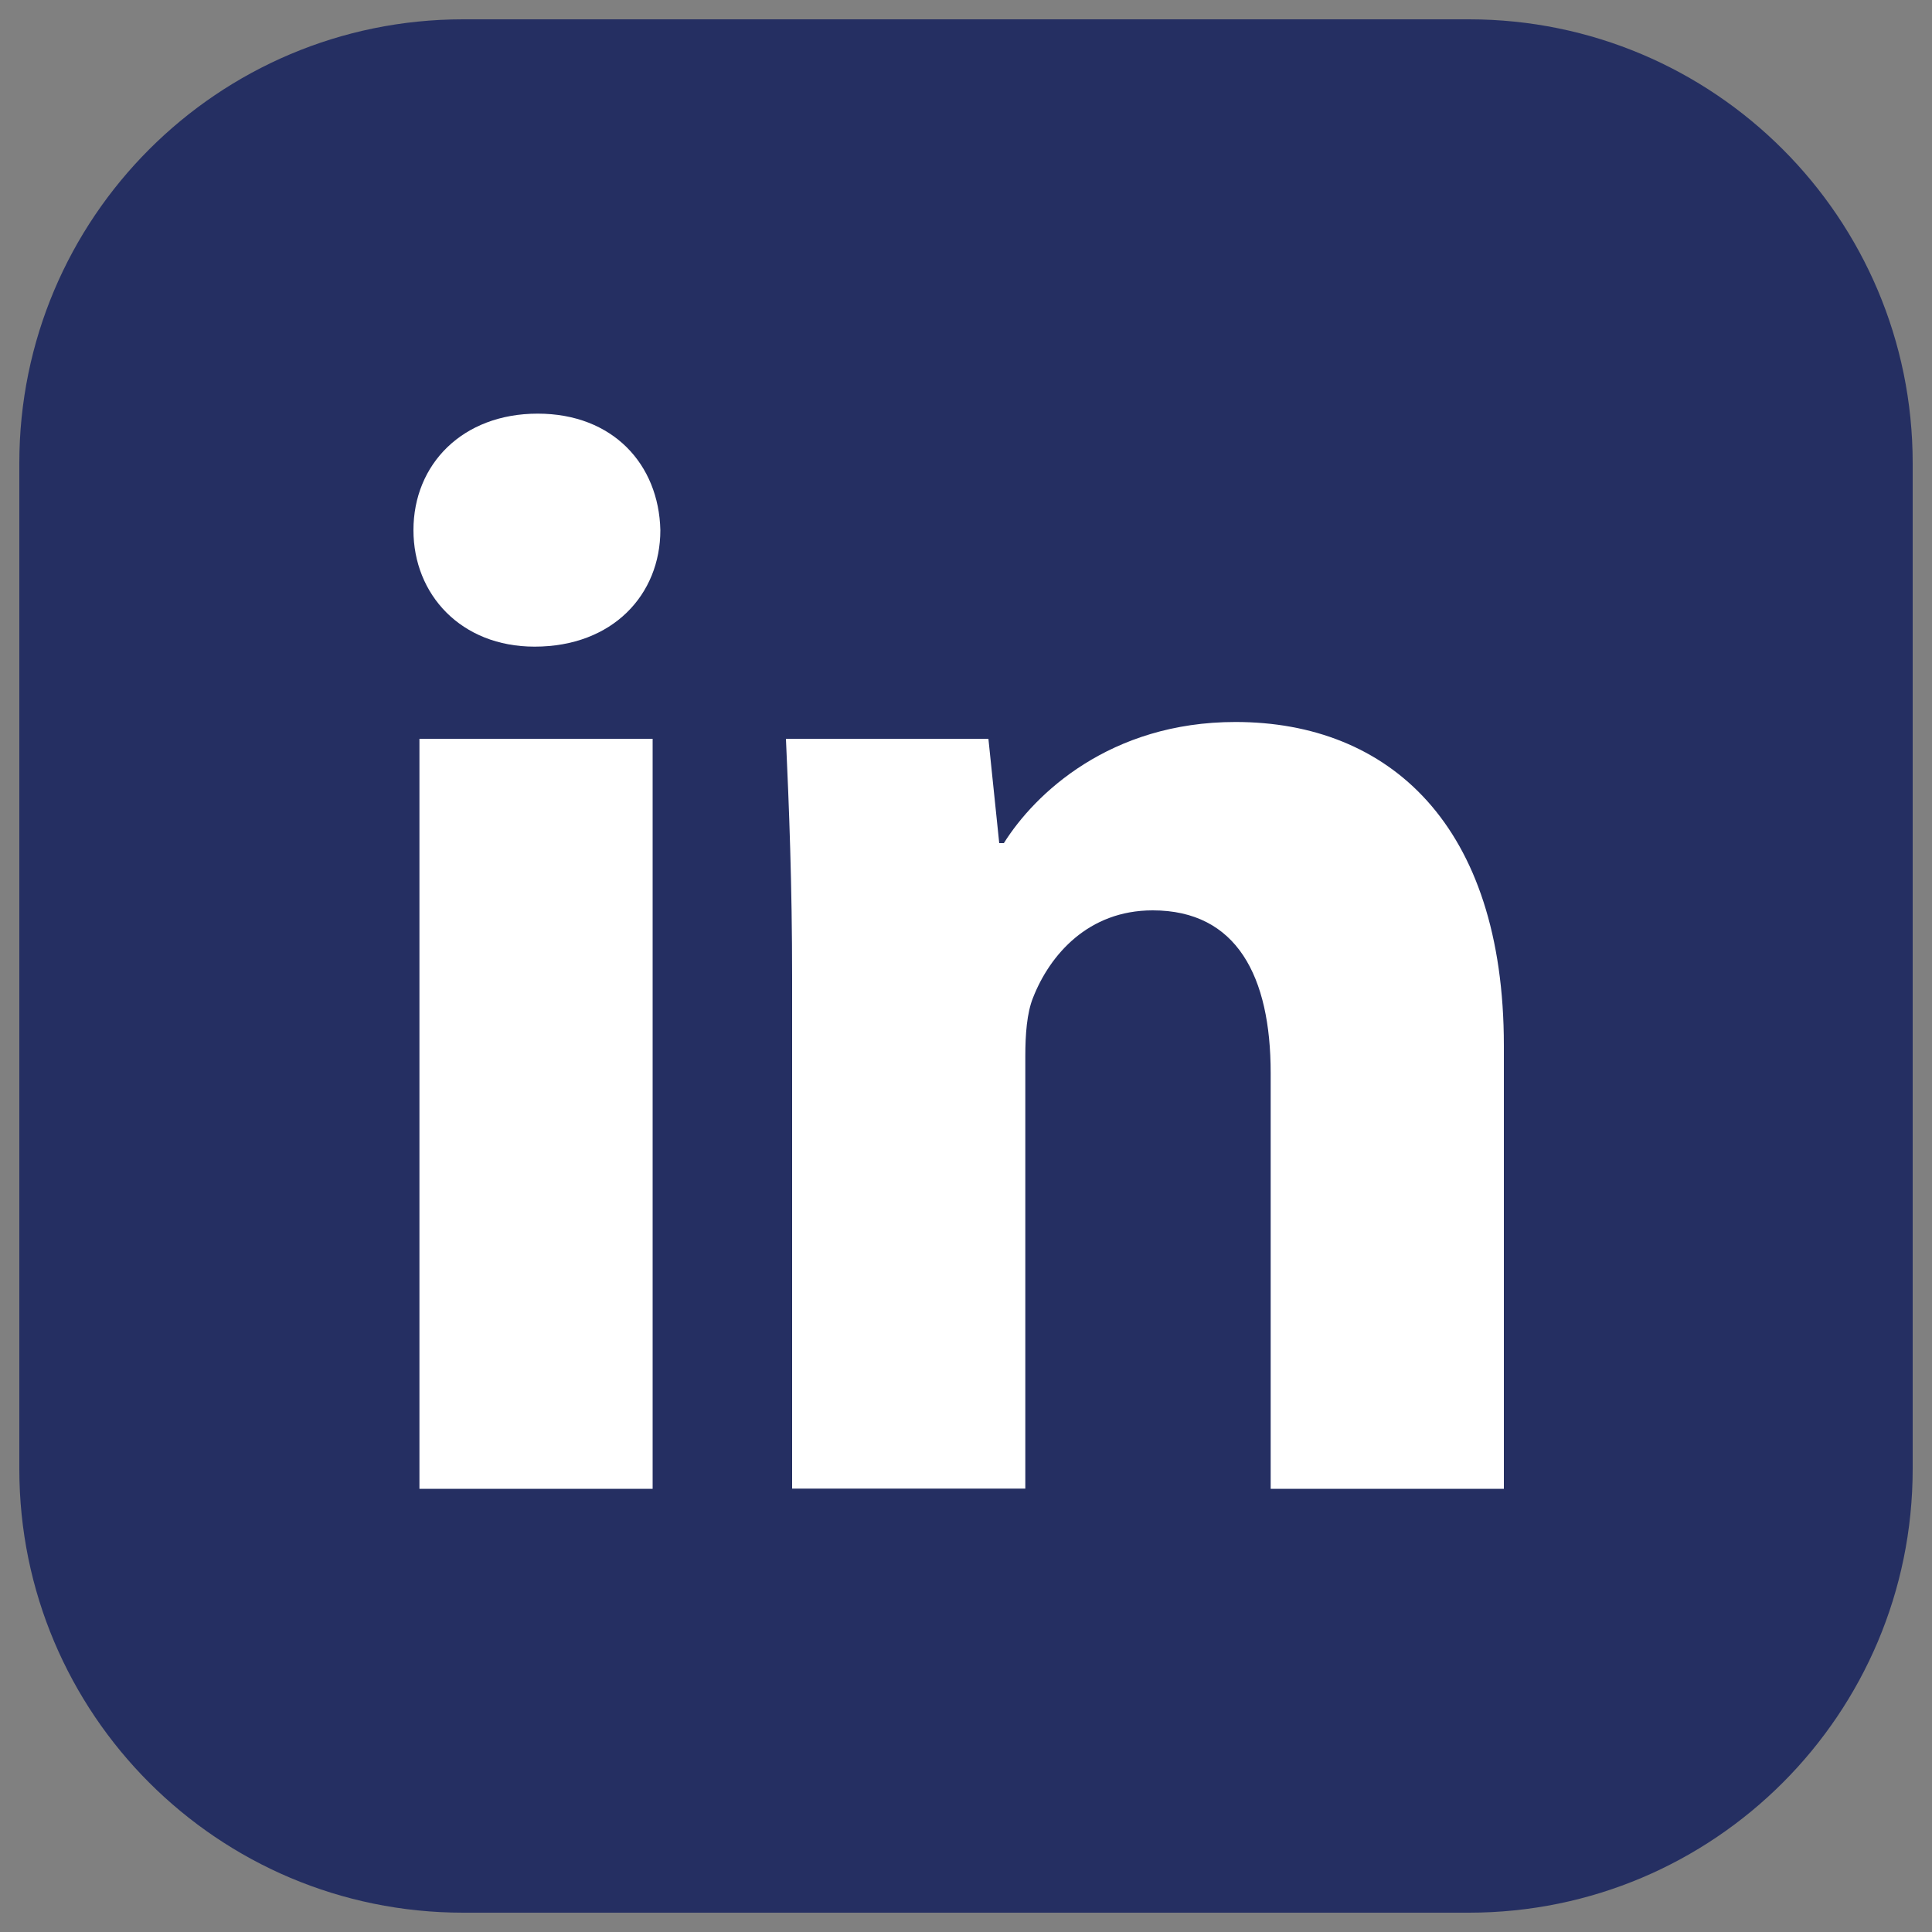 <?xml version="1.0" encoding="UTF-8"?> <!-- Generator: Adobe Illustrator 24.0.0, SVG Export Plug-In . SVG Version: 6.00 Build 0) --> <svg xmlns="http://www.w3.org/2000/svg" xmlns:xlink="http://www.w3.org/1999/xlink" version="1.1" id="Ebene_1" x="0px" y="0px" viewBox="0 0 100 100" style="enable-background:new 0 0 100 100;" xml:space="preserve"><rect x="0" y="0" width="100" height="100" fill="#808080" stroke="none"/> <style type="text/css"> .st0{fill:#252F62;} .st1{fill:#FFFFFF;} </style> <g> <path class="st0" d="M76.03,99H23.97C11.28,99,1,88.72,1,76.03V23.97C1,11.28,11.28,1,23.97,1h52.06C88.72,1,99,11.28,99,23.97 v52.06C99,88.72,88.72,99,76.03,99z"></path> <path class="st1" d="M34.18,27.44c0,3.33-2.46,6.03-6.51,6.03c-3.81,0-6.27-2.7-6.27-6.03c0-3.41,2.54-6.03,6.43-6.03 C31.72,21.41,34.1,24.03,34.18,27.44z M21.71,77.06V38.24h12.07v38.82H21.71z"></path> <path class="st1" d="M41,50.62c0-4.84-0.16-8.89-0.32-12.38h10.48l0.56,5.4h0.24c1.59-2.54,5.48-6.27,11.99-6.27 c7.94,0,13.89,5.32,13.89,16.75v22.94H65.77V55.54c0-5-1.75-8.42-6.11-8.42c-3.33,0-5.32,2.3-6.19,4.52 c-0.32,0.79-0.4,1.91-0.4,3.02v22.39H41V50.62z"></path> </g> </svg> 